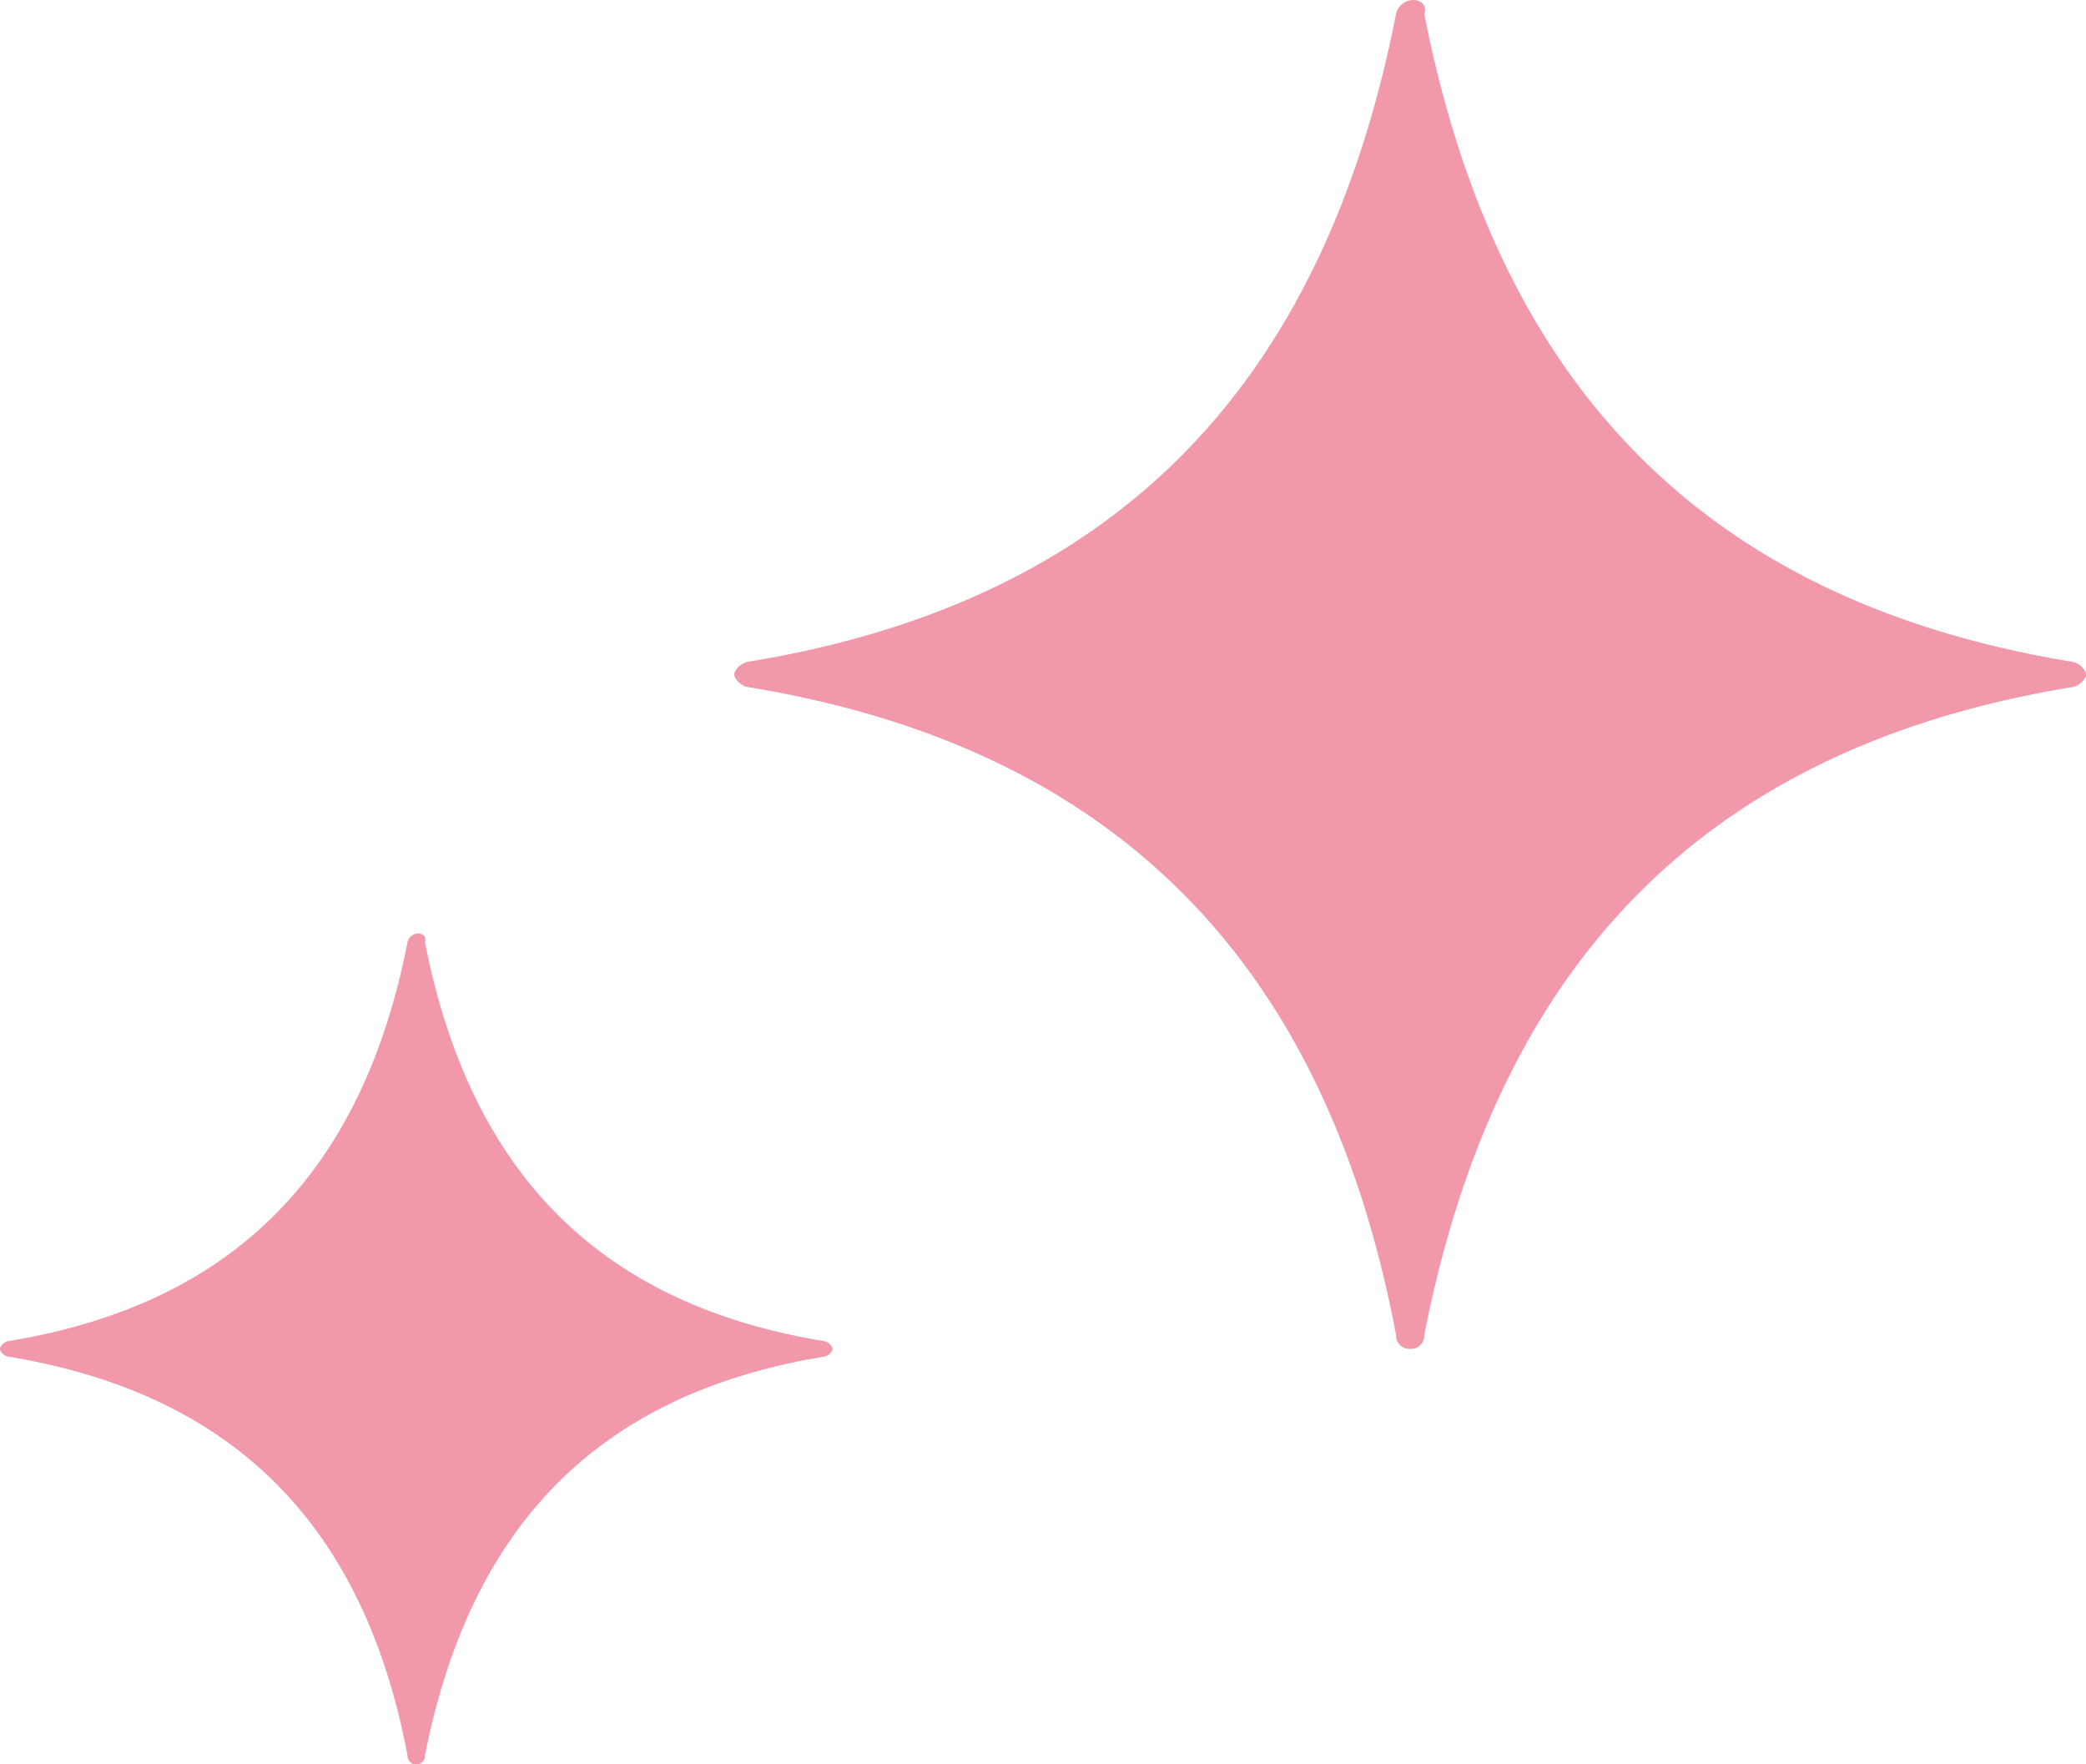 <svg xmlns="http://www.w3.org/2000/svg" width="247.135" height="209.011" viewBox="0 0 247.135 209.011"><g id="Set_icone_rosa-05" transform="translate(86 -953.4)"><g id="Raggruppa_653" data-name="Raggruppa 653" transform="translate(1 953.4)"><path id="Tracciato_266" data-name="Tracciato 266" d="M81.4,953.4h0a2.123,2.123,0,0,0-2.01,1.675c-8.375,42.546-31.826,69.347-76.717,76.718A2.226,2.226,0,0,0,1,1033.133H1v.335a2.226,2.226,0,0,0,1.675,1.34c44.891,7.37,68.677,34.171,76.717,76.718a1.583,1.583,0,0,0,1.675,1.675h0a1.583,1.583,0,0,0,1.675-1.675c8.375-42.546,31.826-69.347,76.717-76.718a2.226,2.226,0,0,0,1.675-1.34h0v-.335a2.226,2.226,0,0,0-1.675-1.34c-44.891-7.37-68.342-34.171-76.717-76.718.335-1.005-.335-1.675-1.34-1.675Z" transform="translate(-1 -953.4)" fill="#f298ab" fill-rule="evenodd"></path><path id="Tracciato_267" data-name="Tracciato 267" d="M50.521,953.4h0a1.308,1.308,0,0,0-1.238,1.032c-5.158,26.2-19.6,42.712-47.251,47.251a1.371,1.371,0,0,0-1.032.825H1v.206a1.371,1.371,0,0,0,1.032.825c27.649,4.54,42.3,21.046,47.251,47.251a.975.975,0,0,0,1.032,1.032h0a.975.975,0,0,0,1.032-1.032c5.158-26.2,19.6-42.711,47.251-47.251a1.371,1.371,0,0,0,1.032-.825h0v-.206a1.371,1.371,0,0,0-1.032-.825c-27.649-4.539-42.093-21.046-47.251-47.251.206-.619-.206-1.032-.825-1.032Z" transform="translate(-88 -842.811)" fill="#f298ab" fill-rule="evenodd"></path></g></g></svg>